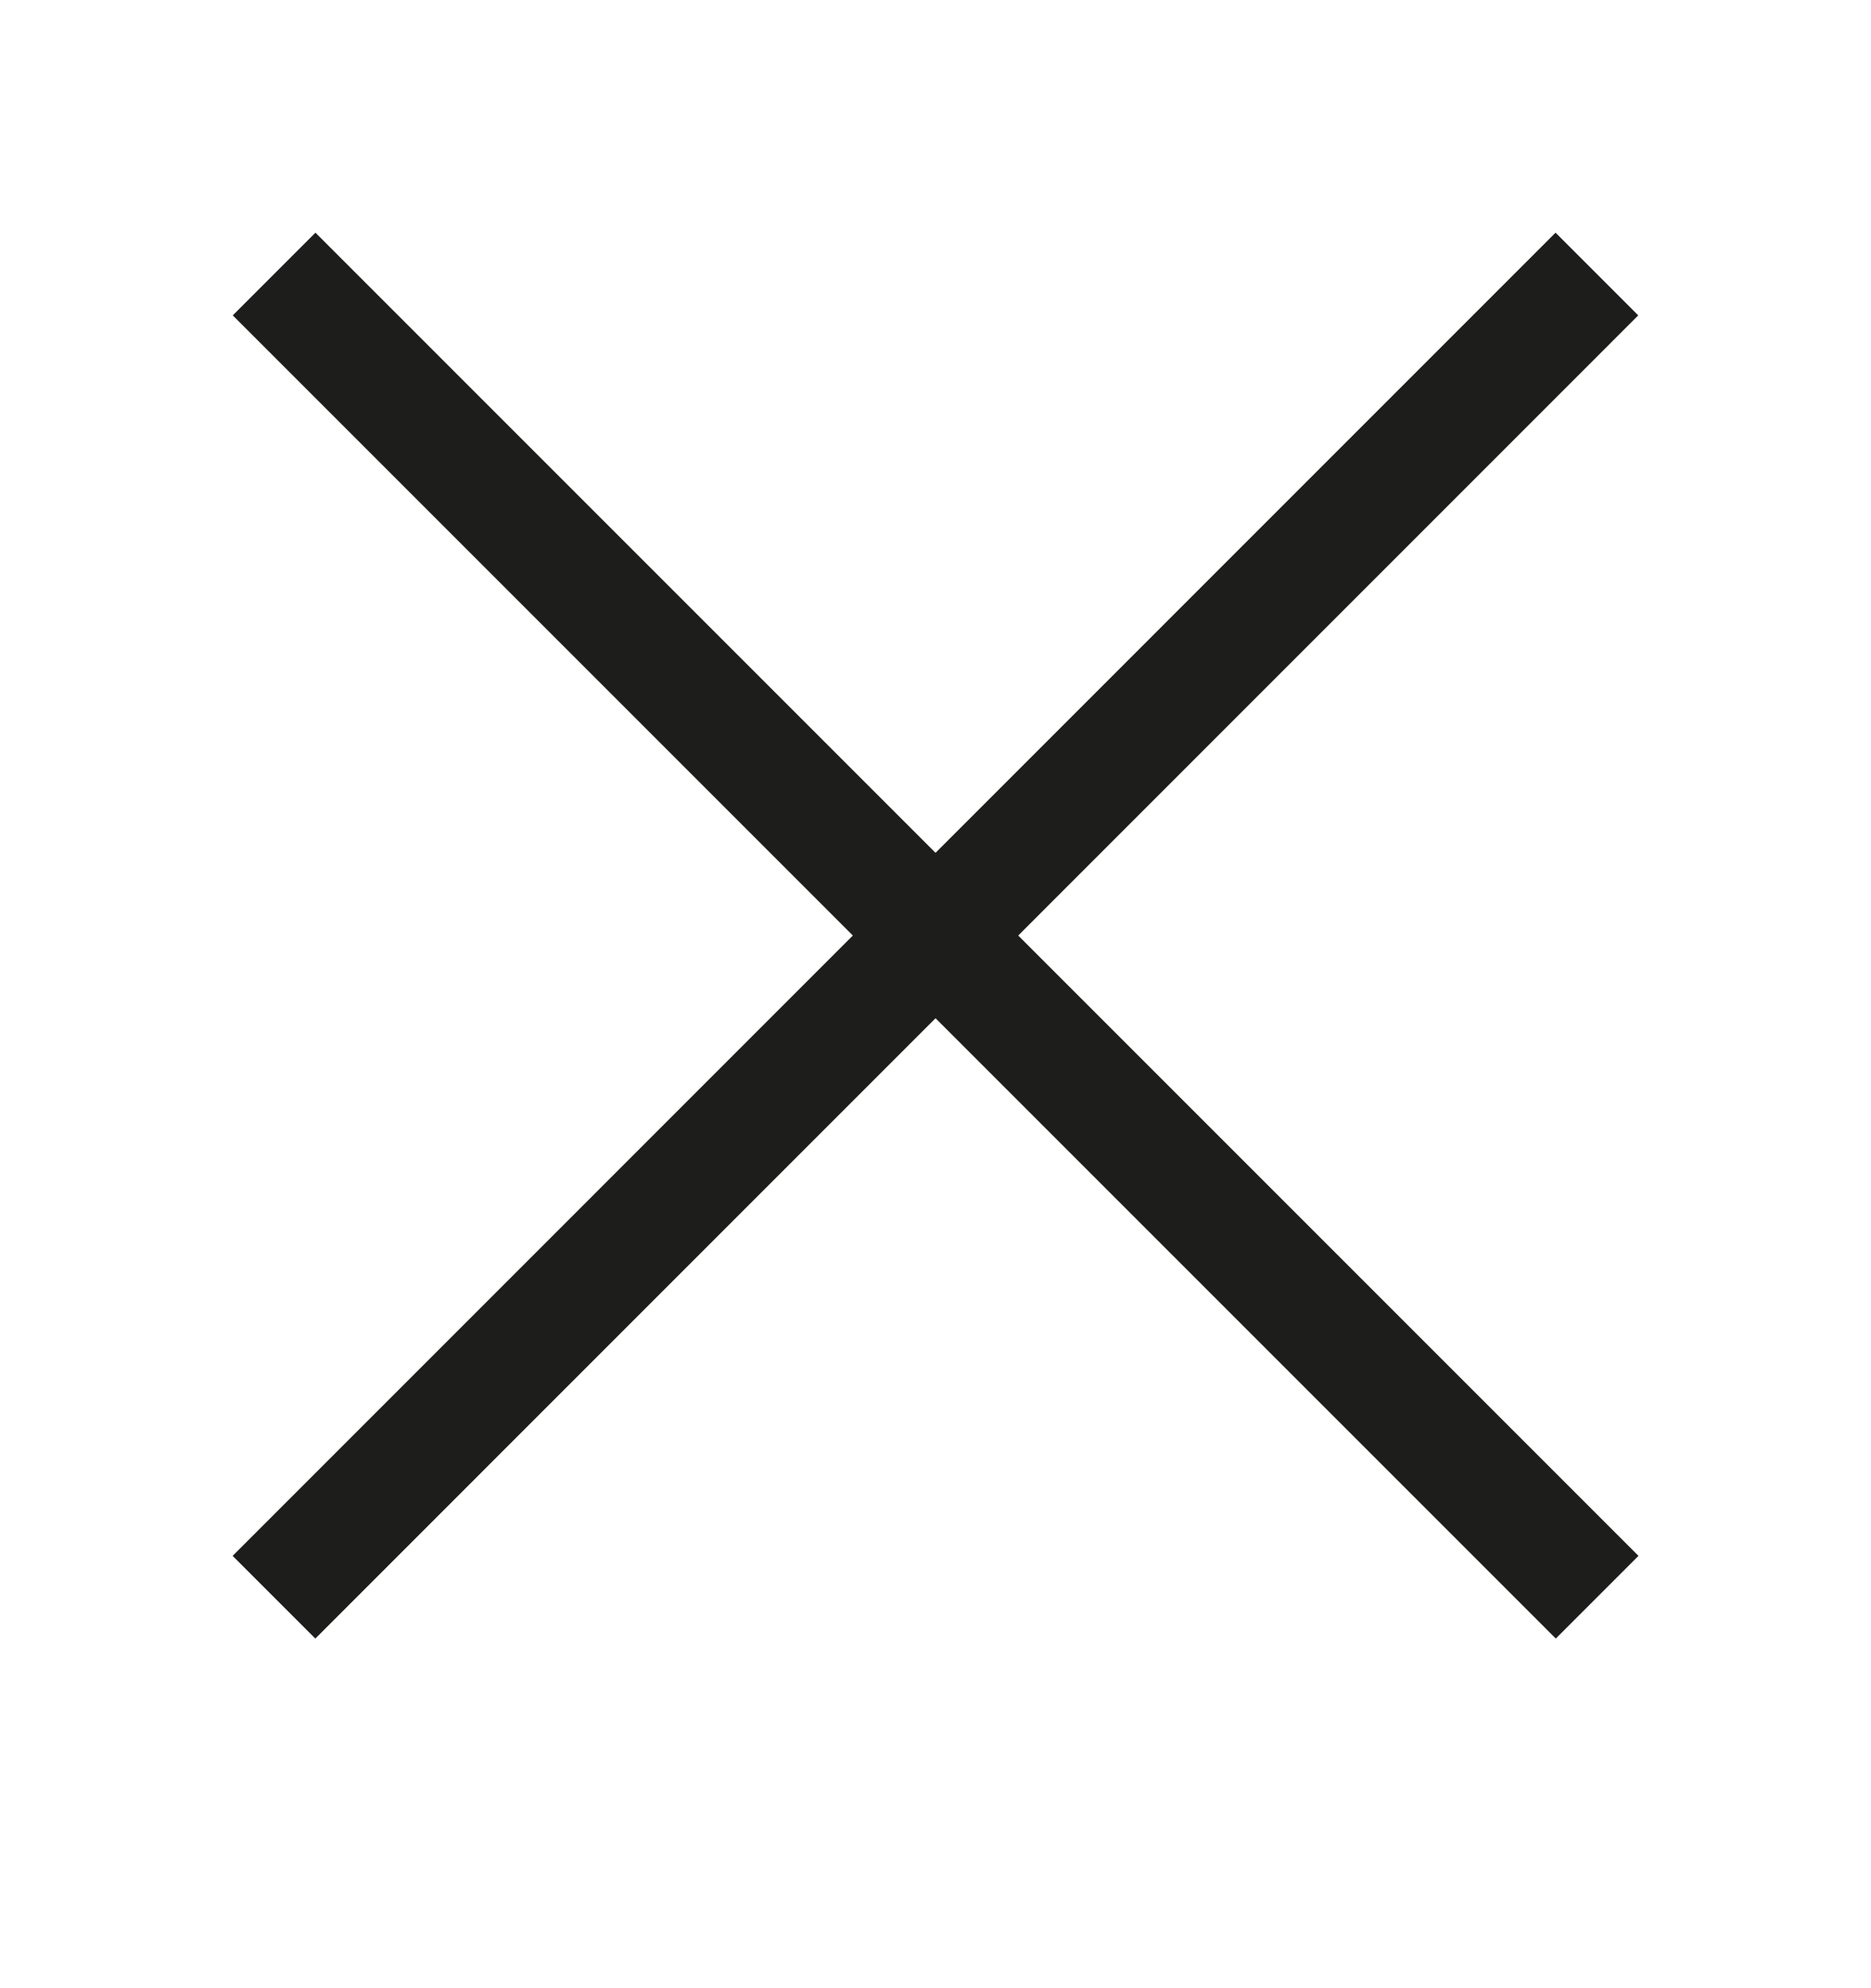 <svg xmlns="http://www.w3.org/2000/svg" width="16" height="17" viewBox="0 0 16 17" fill="none"><path d="M13.656 2.343L2.343 13.657" stroke="#1D1D1B" stroke-miterlimit="10"></path><path d="M13.658 13.657L2.344 2.343" stroke="#1D1D1B" stroke-miterlimit="10"></path></svg>